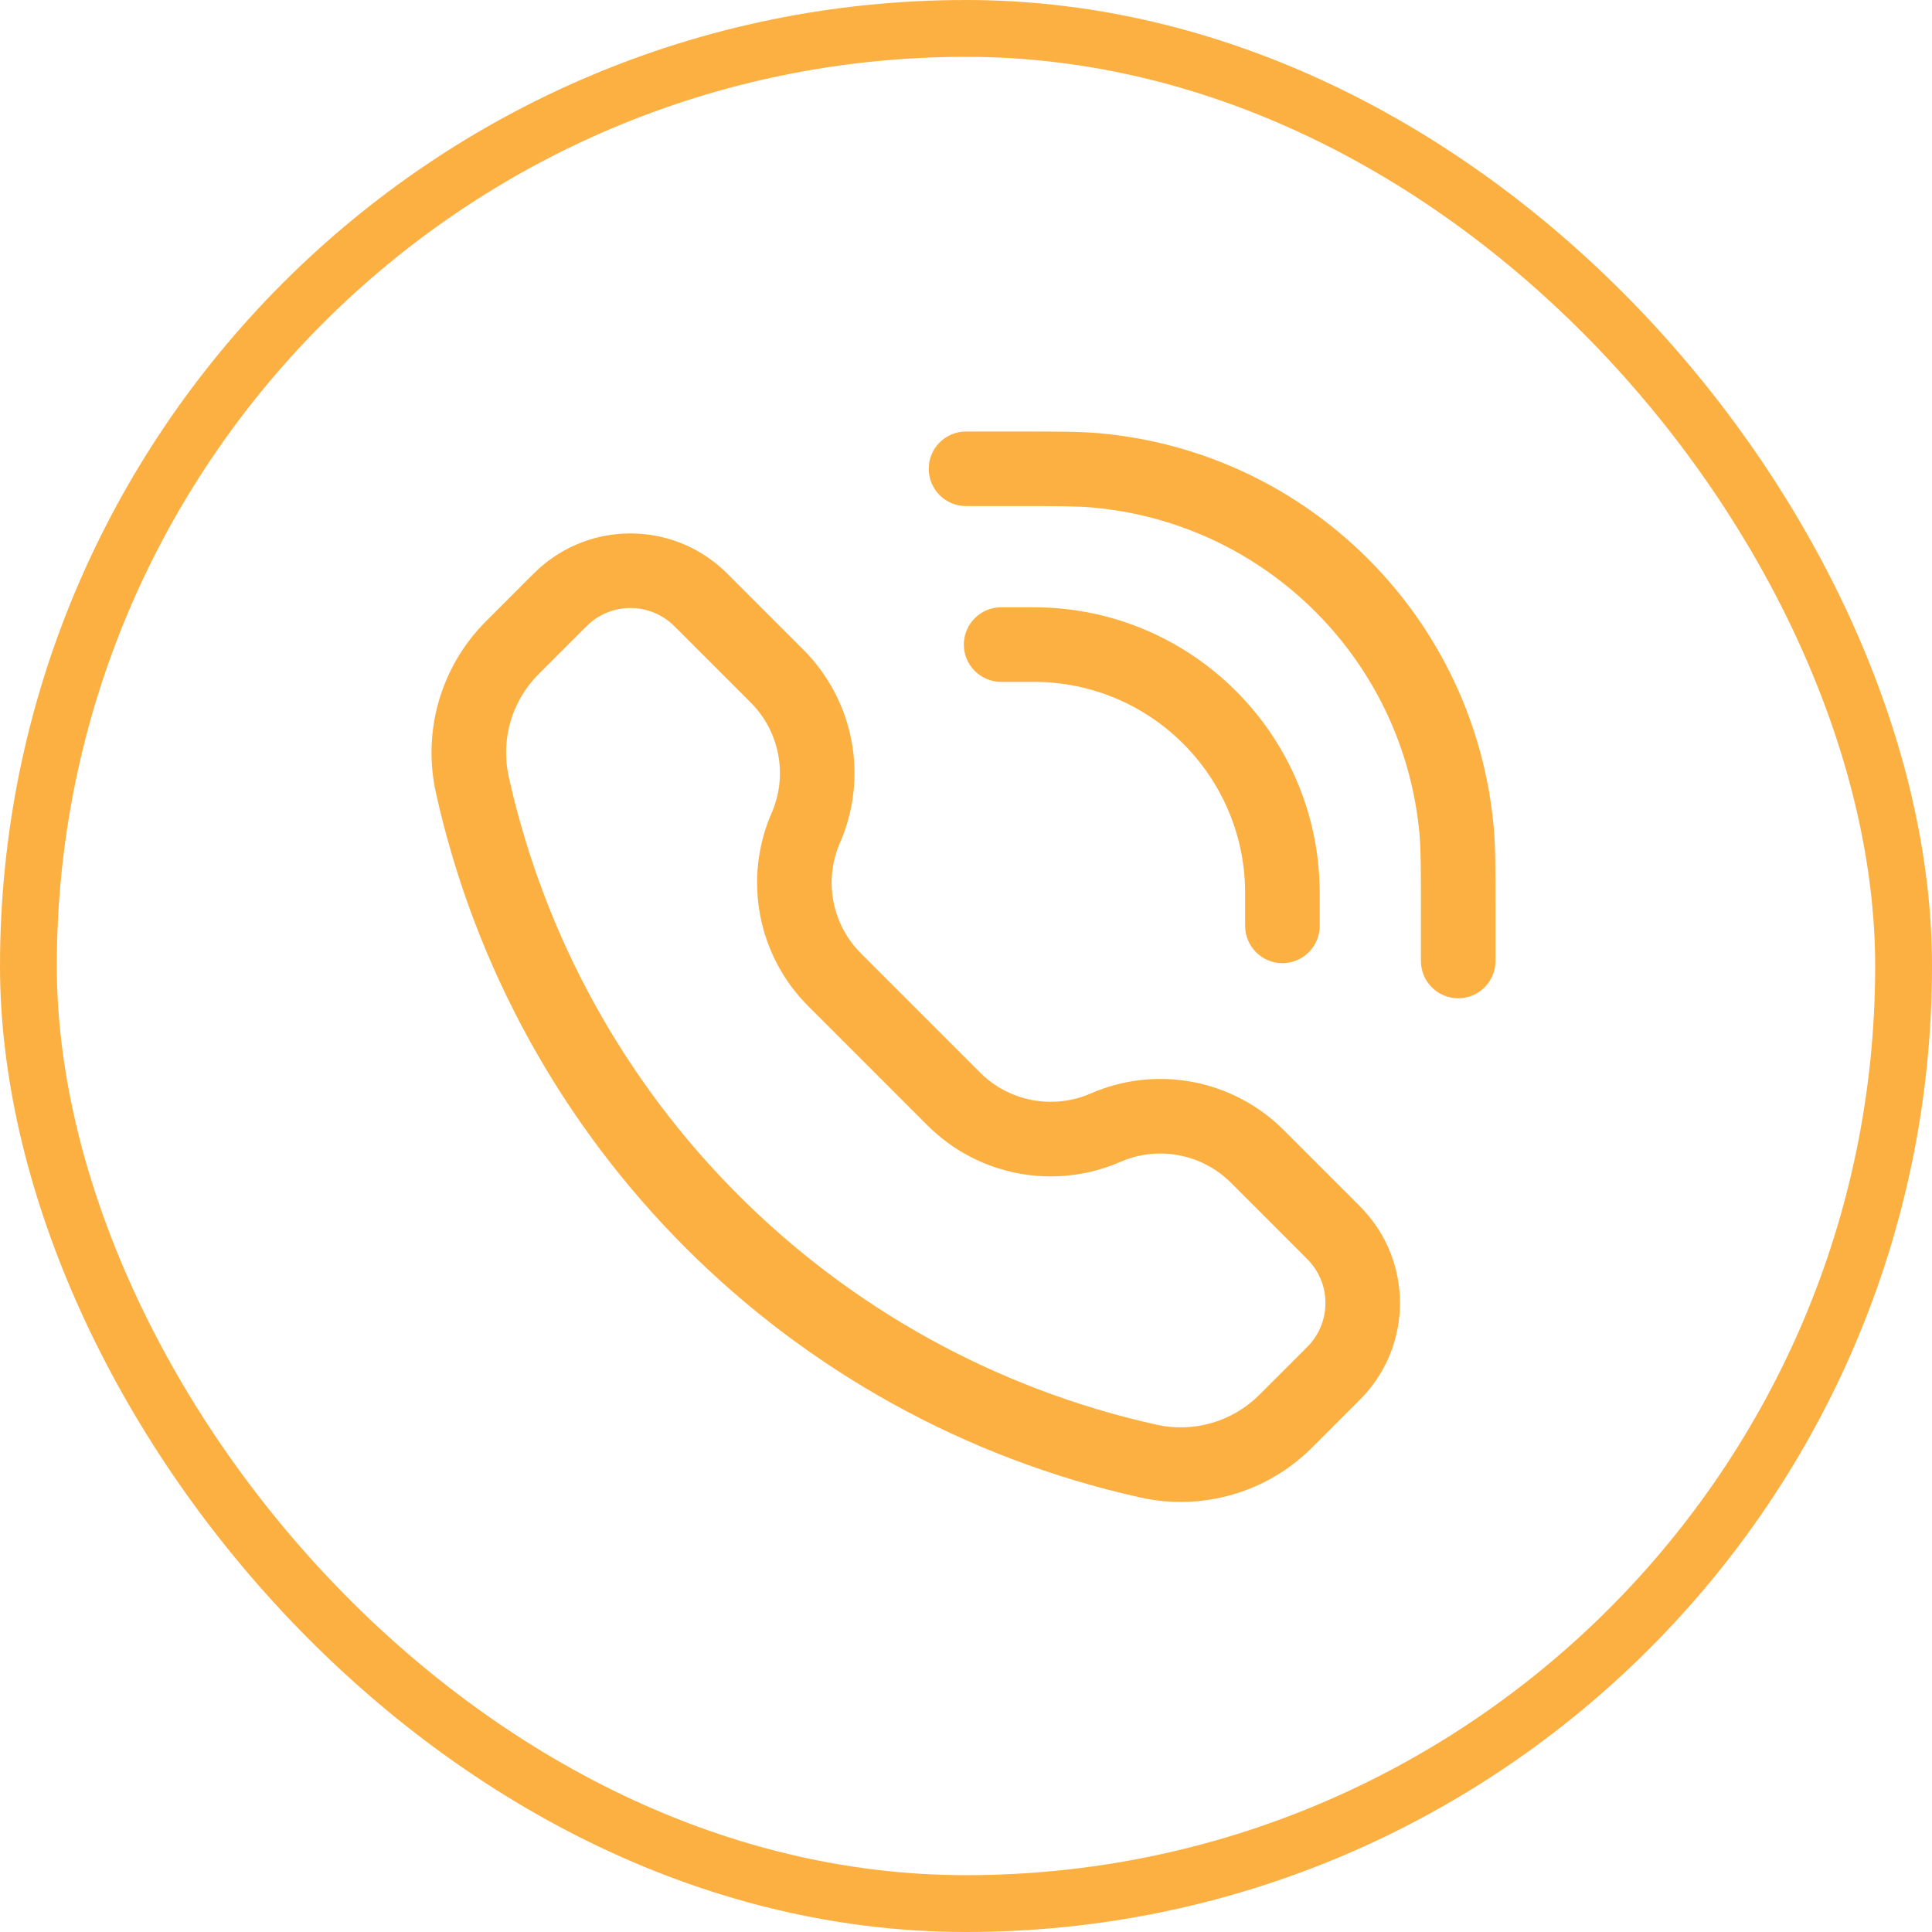 <svg width="34" height="34" viewBox="0 0 34 34" fill="none" xmlns="http://www.w3.org/2000/svg">
<rect x="0.5" y="0.5" width="33" height="33" rx="16.5" stroke="#FCB042"/>
<path d="M17.866 8.906C18.619 8.906 18.953 8.907 19.228 8.932C22.285 9.205 24.707 11.628 24.981 14.684C25.005 14.959 25.006 15.293 25.006 16.046V16.912C25.006 17.274 25.3 17.568 25.662 17.568C26.025 17.568 26.318 17.274 26.318 16.912V16.002C26.318 15.304 26.318 14.908 26.288 14.567C25.958 10.878 23.034 7.955 19.345 7.624C19.004 7.594 18.608 7.594 17.91 7.594H17C16.638 7.594 16.344 7.888 16.344 8.25C16.344 8.612 16.638 8.906 17 8.906L17.866 8.906Z" fill="#FCB042"/>
<path fill-rule="evenodd" clip-rule="evenodd" d="M12.723 10.022C11.802 9.176 10.387 9.176 9.467 10.022C9.429 10.057 9.389 10.097 9.336 10.149L8.551 10.935C7.761 11.725 7.429 12.864 7.672 13.955C9.047 20.145 13.881 24.979 20.071 26.354C21.162 26.596 22.301 26.265 23.091 25.474L23.876 24.689C23.929 24.637 23.969 24.597 24.003 24.559C24.849 23.638 24.849 22.223 24.003 21.303C23.969 21.265 23.929 21.225 23.876 21.172L22.591 19.887C21.698 18.994 20.35 18.739 19.193 19.244C18.53 19.532 17.759 19.386 17.248 18.875L15.151 16.778C14.64 16.267 14.493 15.495 14.782 14.833C15.287 13.675 15.031 12.328 14.139 11.435L12.853 10.149C12.801 10.097 12.761 10.057 12.723 10.022ZM10.355 10.989C10.773 10.604 11.416 10.604 11.835 10.989C11.849 11.002 11.868 11.021 11.935 11.087L13.211 12.363C13.722 12.874 13.868 13.646 13.579 14.308C13.075 15.465 13.33 16.813 14.223 17.706L16.32 19.803C17.212 20.696 18.56 20.951 19.717 20.447C20.38 20.158 21.152 20.304 21.663 20.815L22.939 22.091C23.005 22.157 23.024 22.176 23.037 22.191C23.422 22.609 23.422 23.253 23.037 23.671C23.024 23.685 23.005 23.704 22.939 23.771L22.163 24.546C21.69 25.019 21.008 25.218 20.355 25.073C14.663 23.808 10.218 19.362 8.953 13.67C8.808 13.017 9.006 12.336 9.479 11.863L10.255 11.087C10.321 11.021 10.34 11.002 10.355 10.989Z" fill="#FCB042"/>
<path d="M17.619 10.687C17.256 10.687 16.962 10.981 16.962 11.344C16.962 11.706 17.256 12 17.619 12H18.114C18.123 12 18.132 12 18.14 12C18.198 12 18.224 12 18.247 12C20.259 12.029 21.883 13.653 21.912 15.665C21.912 15.691 21.912 15.722 21.912 15.798V16.293C21.912 16.656 22.206 16.95 22.568 16.95C22.931 16.95 23.225 16.656 23.225 16.293V15.792C23.225 15.784 23.225 15.775 23.225 15.768C23.225 15.714 23.225 15.678 23.224 15.646C23.185 12.924 20.988 10.727 18.265 10.688C18.229 10.687 18.188 10.687 18.12 10.687H17.619Z" fill="#FCB042"/>
</svg>
